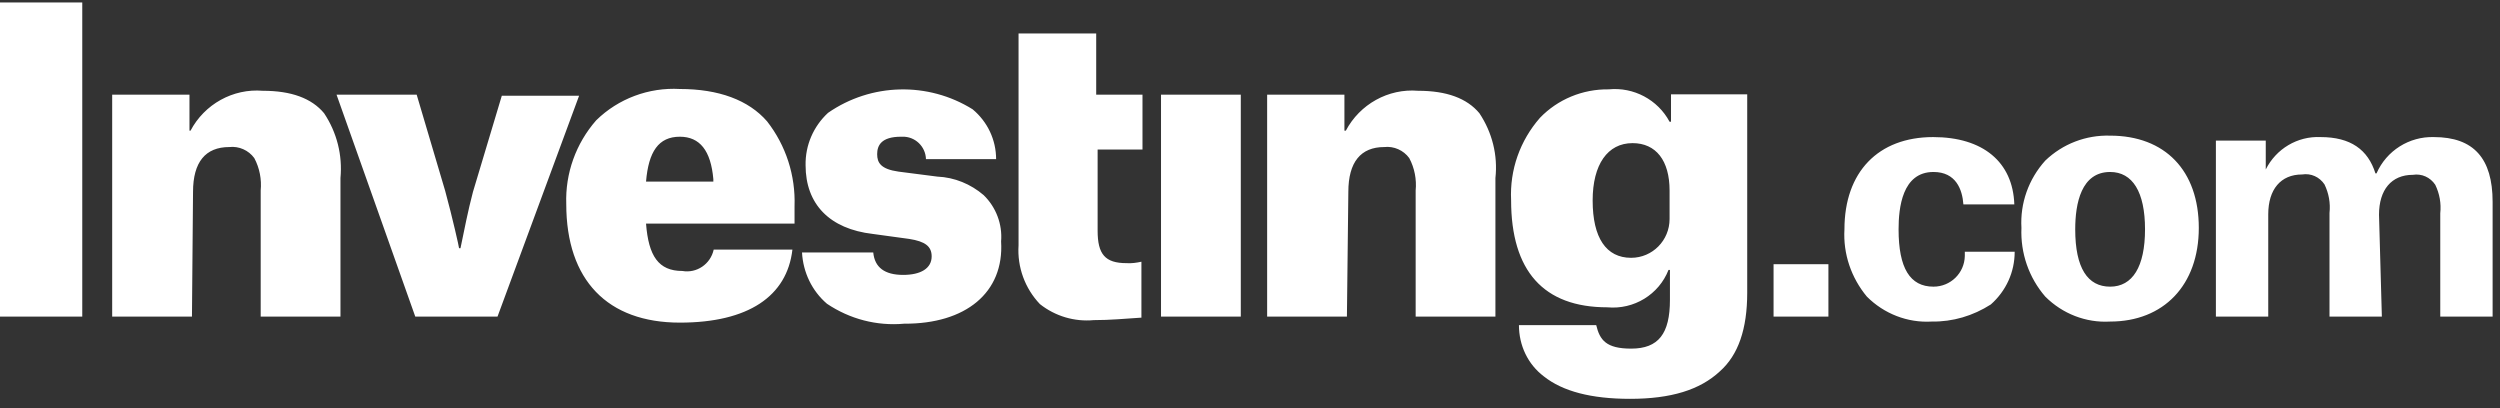 <svg width="202" height="33" viewBox="0 0 202 33" fill="none" xmlns="http://www.w3.org/2000/svg">
<rect x="0" y="0" width="202" height="33" fill="#333333" stroke="none"/>
<path d="M131.708 32.226C128.571 32.226 126.269 31.622 124.744 30.413C123.449 29.435 122.73 27.91 122.73 26.269H128.974C129.262 27.478 129.78 28.169 131.794 28.169C134.01 28.169 134.931 26.96 134.931 24.226V21.809H134.816C134.039 23.794 132.024 25.032 129.866 24.831C124.715 24.831 122.097 21.895 122.097 16.169C121.981 13.723 122.816 11.363 124.427 9.522C125.866 8.025 127.88 7.191 129.981 7.22C131.995 7.018 133.952 8.054 134.902 9.838H135.017V7.622H141.175V23.651C141.175 26.586 140.456 28.686 138.959 30.01C137.348 31.506 135.017 32.226 131.708 32.226ZM131.909 11.565C129.895 11.565 128.686 13.291 128.686 16.198C128.686 19.219 129.78 20.831 131.794 20.831C133.521 20.831 134.902 19.421 134.902 17.694V15.392C134.902 12.975 133.808 11.565 131.909 11.565ZM73.062 26.154C70.847 26.356 68.659 25.78 66.818 24.543C65.609 23.507 64.89 22.01 64.803 20.399H70.559C70.674 21.608 71.48 22.212 72.976 22.212C74.386 22.212 75.278 21.694 75.278 20.715C75.278 19.91 74.76 19.507 73.465 19.305L70.53 18.903C67.019 18.5 65.091 16.485 65.091 13.349C65.062 11.737 65.724 10.212 66.904 9.119C70.386 6.702 74.99 6.587 78.587 8.831C79.796 9.838 80.486 11.306 80.486 12.86H74.818C74.789 11.824 73.925 11.018 72.918 11.047H72.803C71.192 11.047 70.875 11.766 70.875 12.457C70.875 13.147 71.163 13.665 72.602 13.867L75.738 14.27C77.12 14.327 78.443 14.874 79.479 15.766C80.486 16.744 81.004 18.126 80.889 19.507C81.148 23.651 78.012 26.183 73.062 26.154ZM54.933 26.068C49.092 26.068 45.754 22.643 45.754 16.485C45.667 14.011 46.531 11.594 48.171 9.723C49.955 7.968 52.43 7.047 54.933 7.191C58.07 7.191 60.487 8.083 61.983 9.809C63.509 11.766 64.286 14.183 64.199 16.658V18.068H52.2C52.401 20.687 53.207 21.895 55.135 21.895C56.286 22.097 57.408 21.349 57.667 20.169H64.027C63.595 23.938 60.458 26.068 54.933 26.068ZM54.933 11.047C53.207 11.047 52.401 12.255 52.2 14.673H57.638V14.471C57.437 12.169 56.545 11.047 54.933 11.047ZM170.498 25.982C168.541 26.097 166.642 25.349 165.26 23.967C163.937 22.442 163.246 20.456 163.332 18.413C163.217 16.428 163.908 14.471 165.26 12.975C166.671 11.622 168.541 10.903 170.498 10.96C174.929 10.96 177.663 13.78 177.663 18.413C177.663 23.046 174.814 25.982 170.498 25.982ZM170.498 13.896C168.167 13.896 167.678 16.428 167.678 18.529C167.678 21.665 168.685 23.162 170.498 23.162C172.311 23.162 173.318 21.55 173.318 18.529C173.318 15.507 172.311 13.896 170.498 13.896ZM156.081 25.982C154.124 26.097 152.225 25.349 150.844 23.967C149.578 22.442 148.916 20.514 149.031 18.529C149.031 13.896 151.765 11.076 156.196 11.076C160.225 11.076 162.642 13.09 162.757 16.514H158.642C158.556 15.306 158.038 13.896 156.225 13.896C153.693 13.896 153.405 16.802 153.405 18.529C153.405 21.665 154.326 23.162 156.225 23.162C157.606 23.162 158.728 22.068 158.757 20.687C158.757 20.658 158.757 20.658 158.757 20.629V20.341H162.786C162.786 21.982 162.095 23.507 160.858 24.6C159.419 25.521 157.779 26.01 156.081 25.982ZM88.371 25.866C86.817 26.01 85.263 25.55 84.026 24.572C82.817 23.305 82.184 21.579 82.299 19.823V2.702H88.573V7.651H92.313V12.083H88.688V18.644C88.688 20.543 89.292 21.262 91.018 21.262C91.421 21.291 91.824 21.233 92.227 21.147V25.665C90.903 25.751 89.695 25.866 88.371 25.866ZM192.454 25.579H188.224V17.205C188.31 16.399 188.166 15.622 187.821 14.903C187.418 14.299 186.727 13.982 186.008 14.097C184.281 14.097 183.274 15.306 183.274 17.32V25.579H179.044V11.363H183.073V13.694C183.907 12.025 185.634 10.989 187.504 11.076C189.922 11.076 191.332 12.083 191.936 14.011H192.022C192.828 12.169 194.67 11.018 196.655 11.076C199.878 11.076 201.403 12.802 201.403 16.313V25.579H197.173V17.234C197.259 16.428 197.116 15.651 196.77 14.931C196.367 14.327 195.677 14.011 194.957 14.126C193.231 14.126 192.224 15.334 192.224 17.349L192.454 25.579ZM108.831 25.579H102.385V7.651H108.629V10.558H108.744C109.867 8.428 112.169 7.133 114.586 7.335C116.888 7.335 118.528 7.939 119.535 9.148C120.571 10.701 121.032 12.543 120.83 14.385V25.579H114.385V15.392C114.471 14.5 114.298 13.579 113.867 12.773C113.406 12.14 112.629 11.795 111.852 11.881C109.953 11.881 108.946 13.09 108.946 15.507L108.831 25.579ZM15.51 25.579H9.064V7.651H15.309V10.558H15.395C16.517 8.428 18.82 7.133 21.237 7.335C23.539 7.335 25.179 7.939 26.186 9.148C27.222 10.701 27.683 12.543 27.51 14.385V25.579H21.064V15.392C21.15 14.5 20.978 13.579 20.546 12.773C20.086 12.14 19.309 11.795 18.532 11.881C16.604 11.881 15.597 13.09 15.597 15.507L15.51 25.579ZM147.736 25.579H143.304V21.349H147.736V25.579ZM100.256 25.579H93.81V7.651H100.256V25.579ZM40.2 25.579H33.553L27.193 7.651H33.668L35.97 15.421C36.574 17.637 37.092 19.967 37.092 20.054H37.207C37.524 18.529 37.812 17.032 38.215 15.507L40.545 7.738H46.79L40.2 25.579ZM6.647 25.579H0V0.198H6.647V25.579Z" fill="white"/>
</svg>
